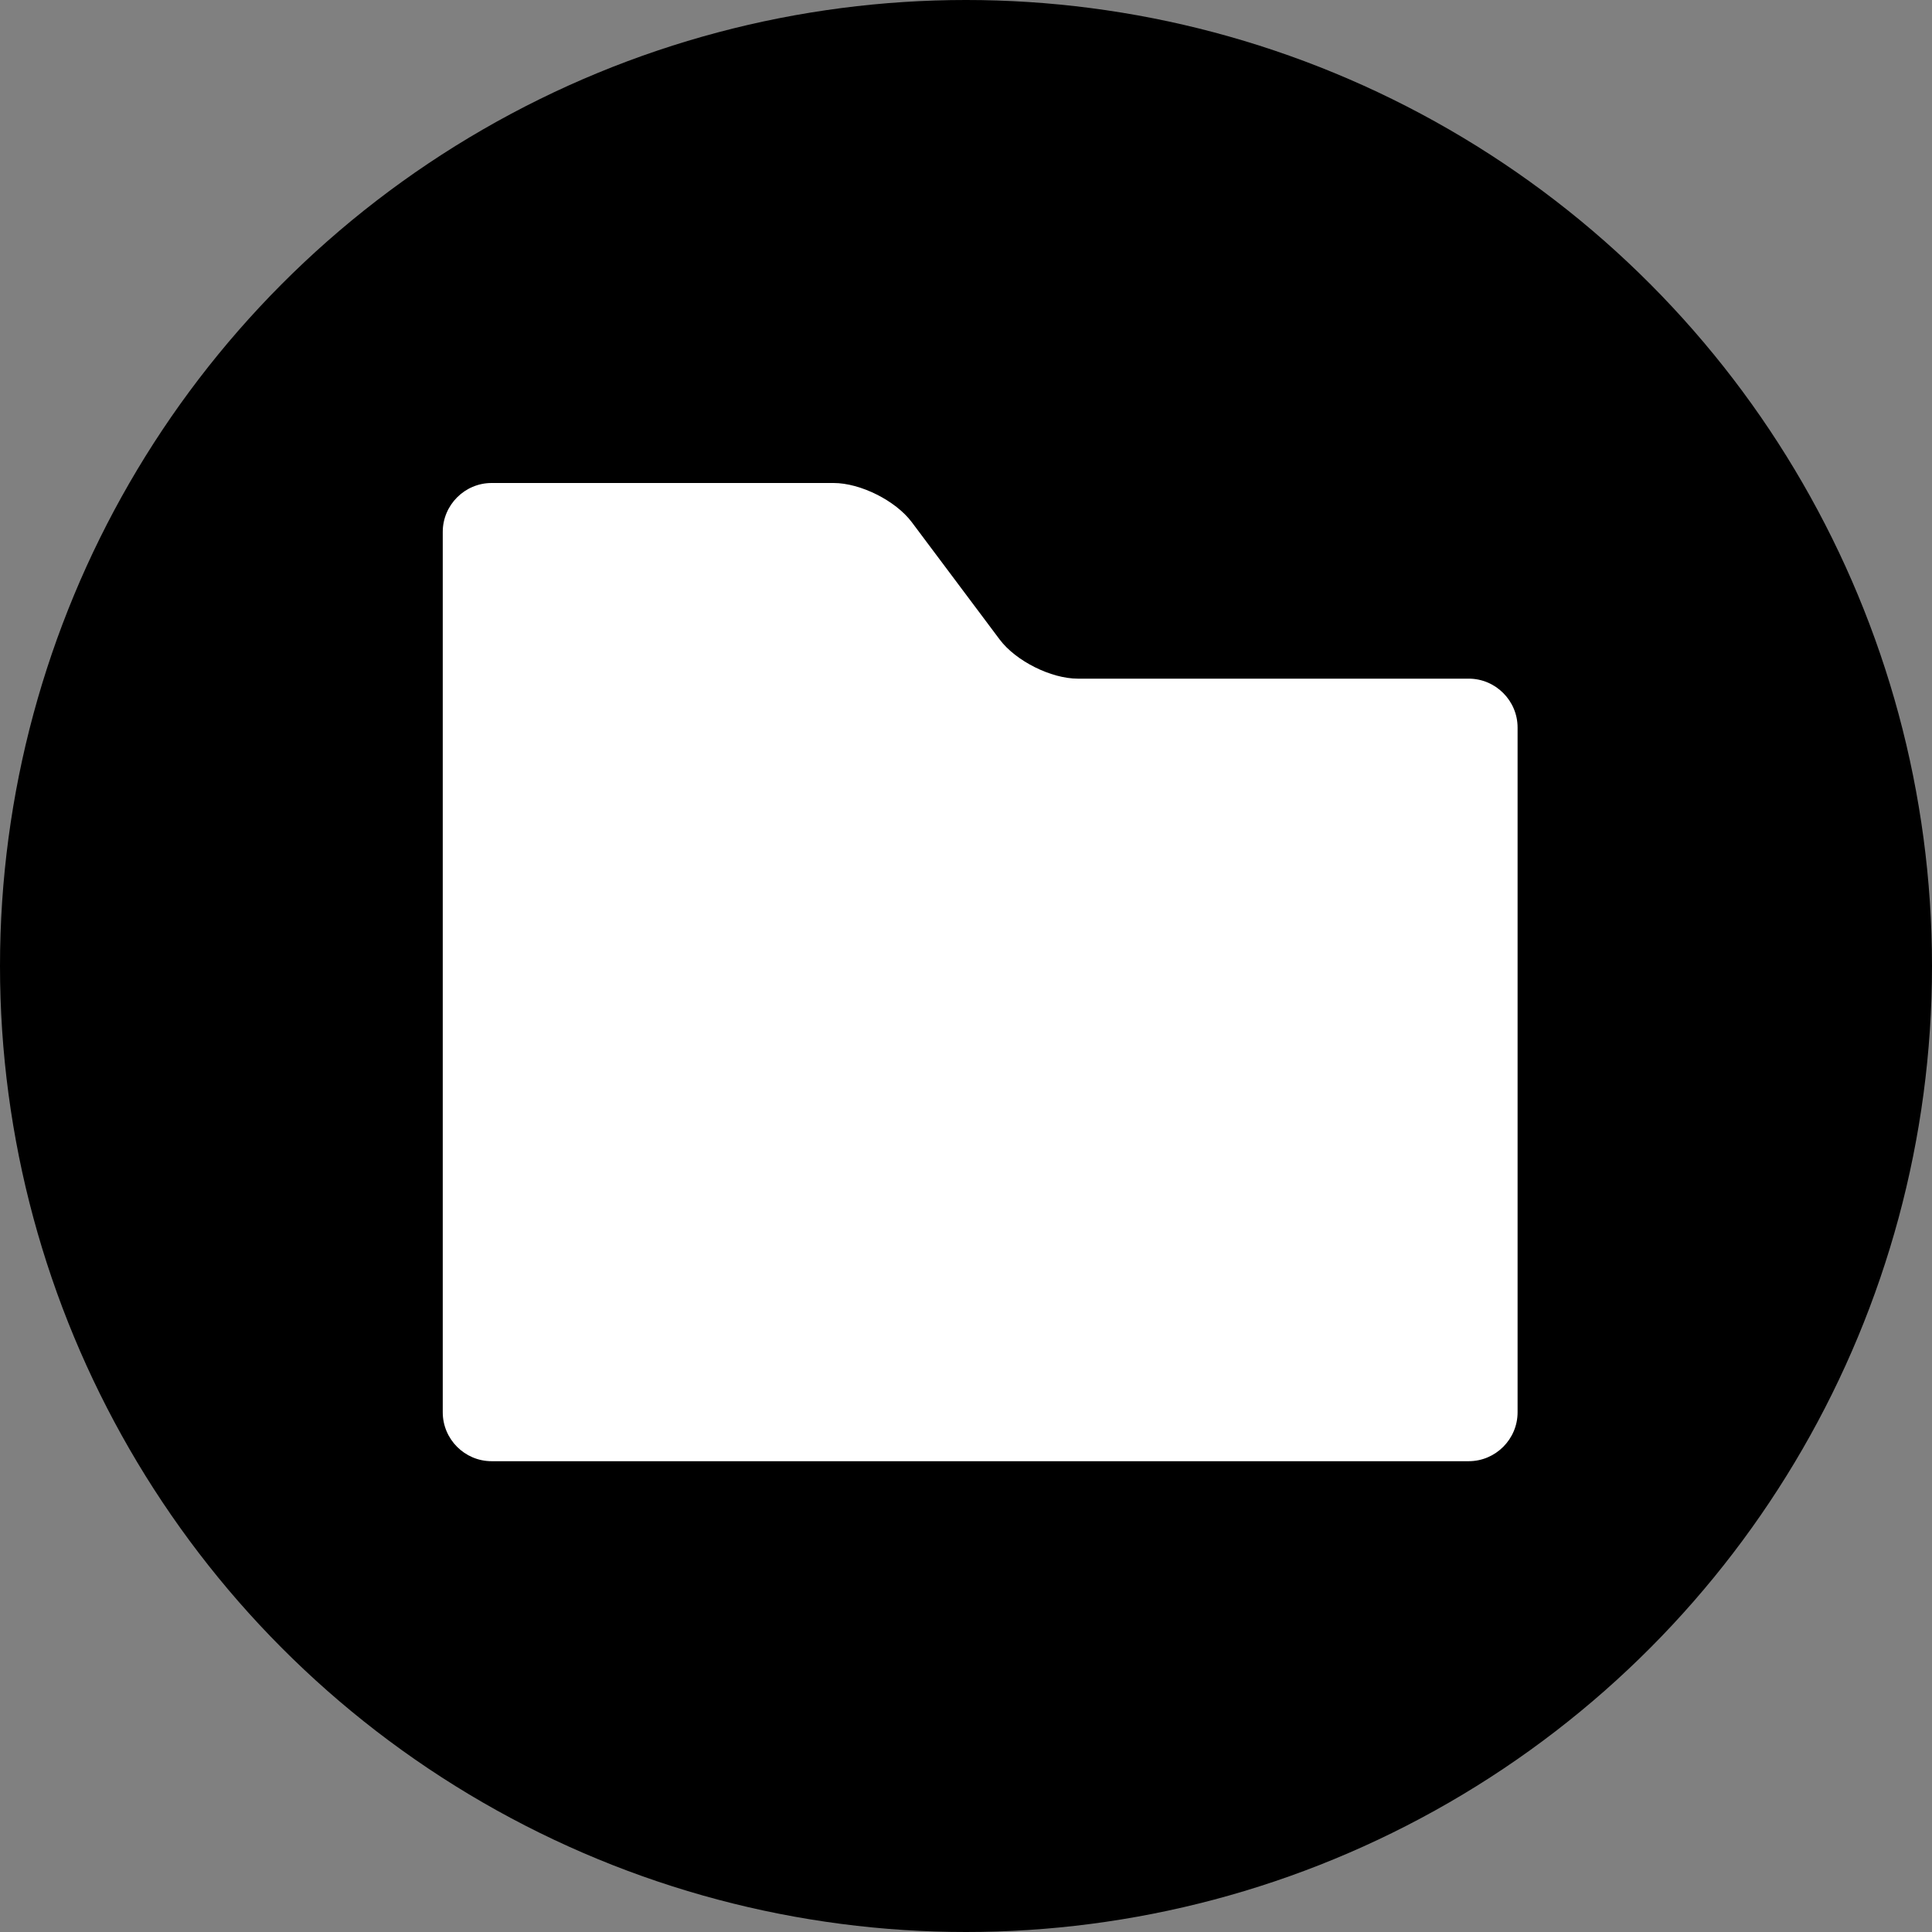 <svg width="48" height="48" viewBox="0 0 48 48" fill="none" xmlns="http://www.w3.org/2000/svg">
<rect x="0" y="0" width="48" height="48" fill="#808080" stroke="none"/>
<circle cx="24" cy="24" r="24" fill="black"/>
<path d="M36.49 16.861H26.779C26.112 16.861 25.238 16.423 24.837 15.889L22.652 12.972C22.251 12.438 21.378 12 20.71 12H12.214C11.546 12 11 12.547 11 13.215V35.088C11 35.757 11.546 36.303 12.214 36.303H36.49C37.157 36.303 37.704 35.757 37.704 35.088V18.076C37.704 17.407 37.157 16.861 36.49 16.861Z" fill="white"/>
</svg>
